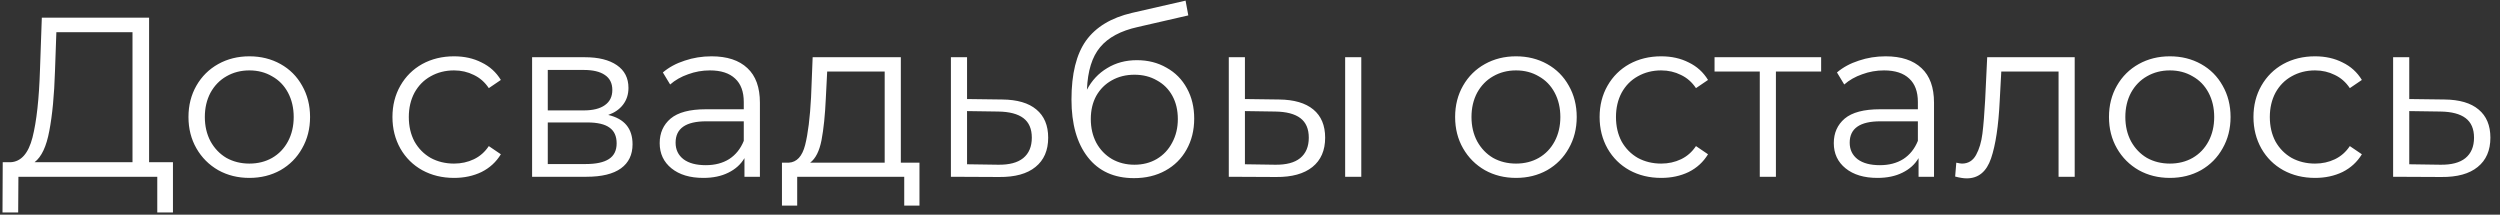 <?xml version="1.0" encoding="UTF-8"?> <svg xmlns="http://www.w3.org/2000/svg" width="198" height="17" viewBox="0 0 198 17" fill="none"><rect x="0" y="0" width="198" height="17" fill="#333333" stroke="none"/> <path d="M13.698 12.848V16.826H12.456V14H1.458L1.44 16.826H0.198L0.216 12.848H0.846C1.674 12.8 2.25 12.146 2.574 10.886C2.898 9.614 3.096 7.814 3.168 5.486L3.312 1.4H11.808V12.848H13.698ZM4.356 5.612C4.296 7.532 4.146 9.116 3.906 10.364C3.678 11.6 3.288 12.428 2.736 12.848H10.494V2.552H4.464L4.356 5.612ZM19.751 14.09C18.839 14.09 18.017 13.886 17.285 13.478C16.553 13.058 15.977 12.482 15.557 11.75C15.137 11.018 14.927 10.19 14.927 9.266C14.927 8.342 15.137 7.514 15.557 6.782C15.977 6.05 16.553 5.48 17.285 5.072C18.017 4.664 18.839 4.46 19.751 4.46C20.663 4.46 21.485 4.664 22.217 5.072C22.949 5.48 23.519 6.05 23.927 6.782C24.347 7.514 24.557 8.342 24.557 9.266C24.557 10.19 24.347 11.018 23.927 11.75C23.519 12.482 22.949 13.058 22.217 13.478C21.485 13.886 20.663 14.09 19.751 14.09ZM19.751 12.956C20.423 12.956 21.023 12.806 21.551 12.506C22.091 12.194 22.511 11.756 22.811 11.192C23.111 10.628 23.261 9.986 23.261 9.266C23.261 8.546 23.111 7.904 22.811 7.34C22.511 6.776 22.091 6.344 21.551 6.044C21.023 5.732 20.423 5.576 19.751 5.576C19.079 5.576 18.473 5.732 17.933 6.044C17.405 6.344 16.985 6.776 16.673 7.34C16.373 7.904 16.223 8.546 16.223 9.266C16.223 9.986 16.373 10.628 16.673 11.192C16.985 11.756 17.405 12.194 17.933 12.506C18.473 12.806 19.079 12.956 19.751 12.956ZM35.96 14.09C35.024 14.09 34.184 13.886 33.44 13.478C32.708 13.07 32.132 12.5 31.712 11.768C31.292 11.024 31.082 10.19 31.082 9.266C31.082 8.342 31.292 7.514 31.712 6.782C32.132 6.05 32.708 5.48 33.44 5.072C34.184 4.664 35.024 4.46 35.96 4.46C36.776 4.46 37.502 4.622 38.138 4.946C38.786 5.258 39.296 5.72 39.668 6.332L38.714 6.98C38.402 6.512 38.006 6.164 37.526 5.936C37.046 5.696 36.524 5.576 35.96 5.576C35.276 5.576 34.658 5.732 34.106 6.044C33.566 6.344 33.14 6.776 32.828 7.34C32.528 7.904 32.378 8.546 32.378 9.266C32.378 9.998 32.528 10.646 32.828 11.21C33.14 11.762 33.566 12.194 34.106 12.506C34.658 12.806 35.276 12.956 35.96 12.956C36.524 12.956 37.046 12.842 37.526 12.614C38.006 12.386 38.402 12.038 38.714 11.57L39.668 12.218C39.296 12.83 38.786 13.298 38.138 13.622C37.49 13.934 36.764 14.09 35.96 14.09ZM48.172 9.104C49.456 9.404 50.098 10.178 50.098 11.426C50.098 12.254 49.792 12.89 49.18 13.334C48.568 13.778 47.656 14 46.444 14H42.142V4.532H46.318C47.398 4.532 48.244 4.742 48.856 5.162C49.468 5.582 49.774 6.182 49.774 6.962C49.774 7.478 49.63 7.922 49.342 8.294C49.066 8.654 48.676 8.924 48.172 9.104ZM43.384 8.744H46.228C46.96 8.744 47.518 8.606 47.902 8.33C48.298 8.054 48.496 7.652 48.496 7.124C48.496 6.596 48.298 6.2 47.902 5.936C47.518 5.672 46.96 5.54 46.228 5.54H43.384V8.744ZM46.39 12.992C47.206 12.992 47.818 12.86 48.226 12.596C48.634 12.332 48.838 11.918 48.838 11.354C48.838 10.79 48.652 10.376 48.28 10.112C47.908 9.836 47.32 9.698 46.516 9.698H43.384V12.992H46.39ZM56.351 4.46C57.587 4.46 58.535 4.772 59.195 5.396C59.855 6.008 60.185 6.92 60.185 8.132V14H58.961V12.524C58.673 13.016 58.247 13.4 57.683 13.676C57.131 13.952 56.471 14.09 55.703 14.09C54.647 14.09 53.807 13.838 53.183 13.334C52.559 12.83 52.247 12.164 52.247 11.336C52.247 10.532 52.535 9.884 53.111 9.392C53.699 8.9 54.629 8.654 55.901 8.654H58.907V8.078C58.907 7.262 58.679 6.644 58.223 6.224C57.767 5.792 57.101 5.576 56.225 5.576C55.625 5.576 55.049 5.678 54.497 5.882C53.945 6.074 53.471 6.344 53.075 6.692L52.499 5.738C52.979 5.33 53.555 5.018 54.227 4.802C54.899 4.574 55.607 4.46 56.351 4.46ZM55.901 13.082C56.621 13.082 57.239 12.92 57.755 12.596C58.271 12.26 58.655 11.78 58.907 11.156V9.608H55.937C54.317 9.608 53.507 10.172 53.507 11.3C53.507 11.852 53.717 12.29 54.137 12.614C54.557 12.926 55.145 13.082 55.901 13.082ZM72.822 12.884V16.286H71.615V14H63.138V16.286H61.931V12.884H62.471C63.108 12.848 63.539 12.38 63.767 11.48C63.995 10.58 64.151 9.32 64.236 7.7L64.362 4.532H71.346V12.884H72.822ZM65.406 7.772C65.346 9.116 65.231 10.226 65.064 11.102C64.895 11.966 64.596 12.56 64.163 12.884H70.067V5.666H65.513L65.406 7.772ZM79.38 7.88C80.568 7.892 81.468 8.156 82.08 8.672C82.704 9.188 83.016 9.932 83.016 10.904C83.016 11.912 82.68 12.686 82.008 13.226C81.348 13.766 80.388 14.03 79.128 14.018L75.312 14V4.532H76.59V7.844L79.38 7.88ZM79.056 13.046C79.932 13.058 80.592 12.884 81.036 12.524C81.492 12.152 81.72 11.612 81.72 10.904C81.72 10.208 81.498 9.692 81.054 9.356C80.61 9.02 79.944 8.846 79.056 8.834L76.59 8.798V13.01L79.056 13.046ZM90.045 4.766C90.921 4.766 91.701 4.964 92.385 5.36C93.081 5.744 93.621 6.29 94.005 6.998C94.389 7.694 94.581 8.492 94.581 9.392C94.581 10.316 94.377 11.138 93.969 11.858C93.573 12.566 93.015 13.118 92.295 13.514C91.575 13.91 90.747 14.108 89.811 14.108C88.239 14.108 87.021 13.556 86.157 12.452C85.293 11.348 84.861 9.824 84.861 7.88C84.861 5.852 85.245 4.298 86.013 3.218C86.793 2.138 88.005 1.406 89.649 1.022L93.897 0.05L94.113 1.22L90.117 2.138C88.761 2.438 87.765 2.972 87.129 3.74C86.493 4.496 86.145 5.618 86.085 7.106C86.469 6.374 87.003 5.804 87.687 5.396C88.371 4.976 89.157 4.766 90.045 4.766ZM89.847 13.046C90.507 13.046 91.095 12.896 91.611 12.596C92.139 12.284 92.547 11.852 92.835 11.3C93.135 10.748 93.285 10.124 93.285 9.428C93.285 8.732 93.141 8.12 92.853 7.592C92.565 7.064 92.157 6.656 91.629 6.368C91.113 6.068 90.519 5.918 89.847 5.918C89.175 5.918 88.575 6.068 88.047 6.368C87.531 6.656 87.123 7.064 86.823 7.592C86.535 8.12 86.391 8.732 86.391 9.428C86.391 10.124 86.535 10.748 86.823 11.3C87.123 11.852 87.537 12.284 88.065 12.596C88.593 12.896 89.187 13.046 89.847 13.046ZM101.298 7.88C102.486 7.892 103.392 8.156 104.016 8.672C104.64 9.188 104.952 9.932 104.952 10.904C104.952 11.912 104.616 12.686 103.944 13.226C103.272 13.766 102.312 14.03 101.064 14.018L97.32 14V4.532H98.598V7.844L101.298 7.88ZM106.536 4.532H107.814V14H106.536V4.532ZM100.992 13.046C101.868 13.058 102.528 12.884 102.972 12.524C103.428 12.152 103.656 11.612 103.656 10.904C103.656 10.208 103.434 9.692 102.99 9.356C102.546 9.02 101.88 8.846 100.992 8.834L98.598 8.798V13.01L100.992 13.046ZM120.07 14.09C119.158 14.09 118.336 13.886 117.604 13.478C116.872 13.058 116.296 12.482 115.876 11.75C115.456 11.018 115.246 10.19 115.246 9.266C115.246 8.342 115.456 7.514 115.876 6.782C116.296 6.05 116.872 5.48 117.604 5.072C118.336 4.664 119.158 4.46 120.07 4.46C120.982 4.46 121.804 4.664 122.536 5.072C123.268 5.48 123.838 6.05 124.246 6.782C124.666 7.514 124.876 8.342 124.876 9.266C124.876 10.19 124.666 11.018 124.246 11.75C123.838 12.482 123.268 13.058 122.536 13.478C121.804 13.886 120.982 14.09 120.07 14.09ZM120.07 12.956C120.742 12.956 121.342 12.806 121.87 12.506C122.41 12.194 122.83 11.756 123.13 11.192C123.43 10.628 123.58 9.986 123.58 9.266C123.58 8.546 123.43 7.904 123.13 7.34C122.83 6.776 122.41 6.344 121.87 6.044C121.342 5.732 120.742 5.576 120.07 5.576C119.398 5.576 118.792 5.732 118.252 6.044C117.724 6.344 117.304 6.776 116.992 7.34C116.692 7.904 116.542 8.546 116.542 9.266C116.542 9.986 116.692 10.628 116.992 11.192C117.304 11.756 117.724 12.194 118.252 12.506C118.792 12.806 119.398 12.956 120.07 12.956ZM131.567 14.09C130.631 14.09 129.791 13.886 129.047 13.478C128.315 13.07 127.739 12.5 127.319 11.768C126.899 11.024 126.689 10.19 126.689 9.266C126.689 8.342 126.899 7.514 127.319 6.782C127.739 6.05 128.315 5.48 129.047 5.072C129.791 4.664 130.631 4.46 131.567 4.46C132.383 4.46 133.109 4.622 133.745 4.946C134.393 5.258 134.903 5.72 135.275 6.332L134.321 6.98C134.009 6.512 133.613 6.164 133.133 5.936C132.653 5.696 132.131 5.576 131.567 5.576C130.883 5.576 130.265 5.732 129.713 6.044C129.173 6.344 128.747 6.776 128.435 7.34C128.135 7.904 127.985 8.546 127.985 9.266C127.985 9.998 128.135 10.646 128.435 11.21C128.747 11.762 129.173 12.194 129.713 12.506C130.265 12.806 130.883 12.956 131.567 12.956C132.131 12.956 132.653 12.842 133.133 12.614C133.613 12.386 134.009 12.038 134.321 11.57L135.275 12.218C134.903 12.83 134.393 13.298 133.745 13.622C133.097 13.934 132.371 14.09 131.567 14.09ZM144.234 5.666H140.652V14H139.374V5.666H135.792V4.532H144.234V5.666ZM149.34 4.46C150.576 4.46 151.524 4.772 152.184 5.396C152.844 6.008 153.174 6.92 153.174 8.132V14H151.95V12.524C151.662 13.016 151.236 13.4 150.672 13.676C150.12 13.952 149.46 14.09 148.692 14.09C147.636 14.09 146.796 13.838 146.172 13.334C145.548 12.83 145.236 12.164 145.236 11.336C145.236 10.532 145.524 9.884 146.1 9.392C146.688 8.9 147.618 8.654 148.89 8.654H151.896V8.078C151.896 7.262 151.668 6.644 151.212 6.224C150.756 5.792 150.09 5.576 149.214 5.576C148.614 5.576 148.038 5.678 147.486 5.882C146.934 6.074 146.46 6.344 146.064 6.692L145.488 5.738C145.968 5.33 146.544 5.018 147.216 4.802C147.888 4.574 148.596 4.46 149.34 4.46ZM148.89 13.082C149.61 13.082 150.228 12.92 150.744 12.596C151.26 12.26 151.644 11.78 151.896 11.156V9.608H148.926C147.306 9.608 146.496 10.172 146.496 11.3C146.496 11.852 146.706 12.29 147.126 12.614C147.546 12.926 148.134 13.082 148.89 13.082ZM164.316 4.532V14H163.038V5.666H158.502L158.376 8.006C158.28 9.974 158.052 11.486 157.692 12.542C157.332 13.598 156.69 14.126 155.766 14.126C155.514 14.126 155.208 14.078 154.848 13.982L154.938 12.884C155.154 12.932 155.304 12.956 155.388 12.956C155.88 12.956 156.252 12.728 156.504 12.272C156.756 11.816 156.924 11.252 157.008 10.58C157.092 9.908 157.164 9.02 157.224 7.916L157.386 4.532H164.316ZM171.855 14.09C170.943 14.09 170.121 13.886 169.389 13.478C168.657 13.058 168.081 12.482 167.661 11.75C167.241 11.018 167.031 10.19 167.031 9.266C167.031 8.342 167.241 7.514 167.661 6.782C168.081 6.05 168.657 5.48 169.389 5.072C170.121 4.664 170.943 4.46 171.855 4.46C172.767 4.46 173.589 4.664 174.321 5.072C175.053 5.48 175.623 6.05 176.031 6.782C176.451 7.514 176.661 8.342 176.661 9.266C176.661 10.19 176.451 11.018 176.031 11.75C175.623 12.482 175.053 13.058 174.321 13.478C173.589 13.886 172.767 14.09 171.855 14.09ZM171.855 12.956C172.527 12.956 173.127 12.806 173.655 12.506C174.195 12.194 174.615 11.756 174.915 11.192C175.215 10.628 175.365 9.986 175.365 9.266C175.365 8.546 175.215 7.904 174.915 7.34C174.615 6.776 174.195 6.344 173.655 6.044C173.127 5.732 172.527 5.576 171.855 5.576C171.183 5.576 170.577 5.732 170.037 6.044C169.509 6.344 169.089 6.776 168.777 7.34C168.477 7.904 168.327 8.546 168.327 9.266C168.327 9.986 168.477 10.628 168.777 11.192C169.089 11.756 169.509 12.194 170.037 12.506C170.577 12.806 171.183 12.956 171.855 12.956ZM183.352 14.09C182.416 14.09 181.576 13.886 180.832 13.478C180.1 13.07 179.524 12.5 179.104 11.768C178.684 11.024 178.474 10.19 178.474 9.266C178.474 8.342 178.684 7.514 179.104 6.782C179.524 6.05 180.1 5.48 180.832 5.072C181.576 4.664 182.416 4.46 183.352 4.46C184.168 4.46 184.894 4.622 185.53 4.946C186.178 5.258 186.688 5.72 187.06 6.332L186.106 6.98C185.794 6.512 185.398 6.164 184.918 5.936C184.438 5.696 183.916 5.576 183.352 5.576C182.668 5.576 182.05 5.732 181.498 6.044C180.958 6.344 180.532 6.776 180.22 7.34C179.92 7.904 179.77 8.546 179.77 9.266C179.77 9.998 179.92 10.646 180.22 11.21C180.532 11.762 180.958 12.194 181.498 12.506C182.05 12.806 182.668 12.956 183.352 12.956C183.916 12.956 184.438 12.842 184.918 12.614C185.398 12.386 185.794 12.038 186.106 11.57L187.06 12.218C186.688 12.83 186.178 13.298 185.53 13.622C184.882 13.934 184.156 14.09 183.352 14.09ZM193.603 7.88C194.791 7.892 195.691 8.156 196.303 8.672C196.927 9.188 197.239 9.932 197.239 10.904C197.239 11.912 196.903 12.686 196.231 13.226C195.571 13.766 194.611 14.03 193.351 14.018L189.535 14V4.532H190.813V7.844L193.603 7.88ZM193.279 13.046C194.155 13.058 194.815 12.884 195.259 12.524C195.715 12.152 195.943 11.612 195.943 10.904C195.943 10.208 195.721 9.692 195.277 9.356C194.833 9.02 194.167 8.846 193.279 8.834L190.813 8.798V13.01L193.279 13.046Z" fill="white"></path> </svg> 
